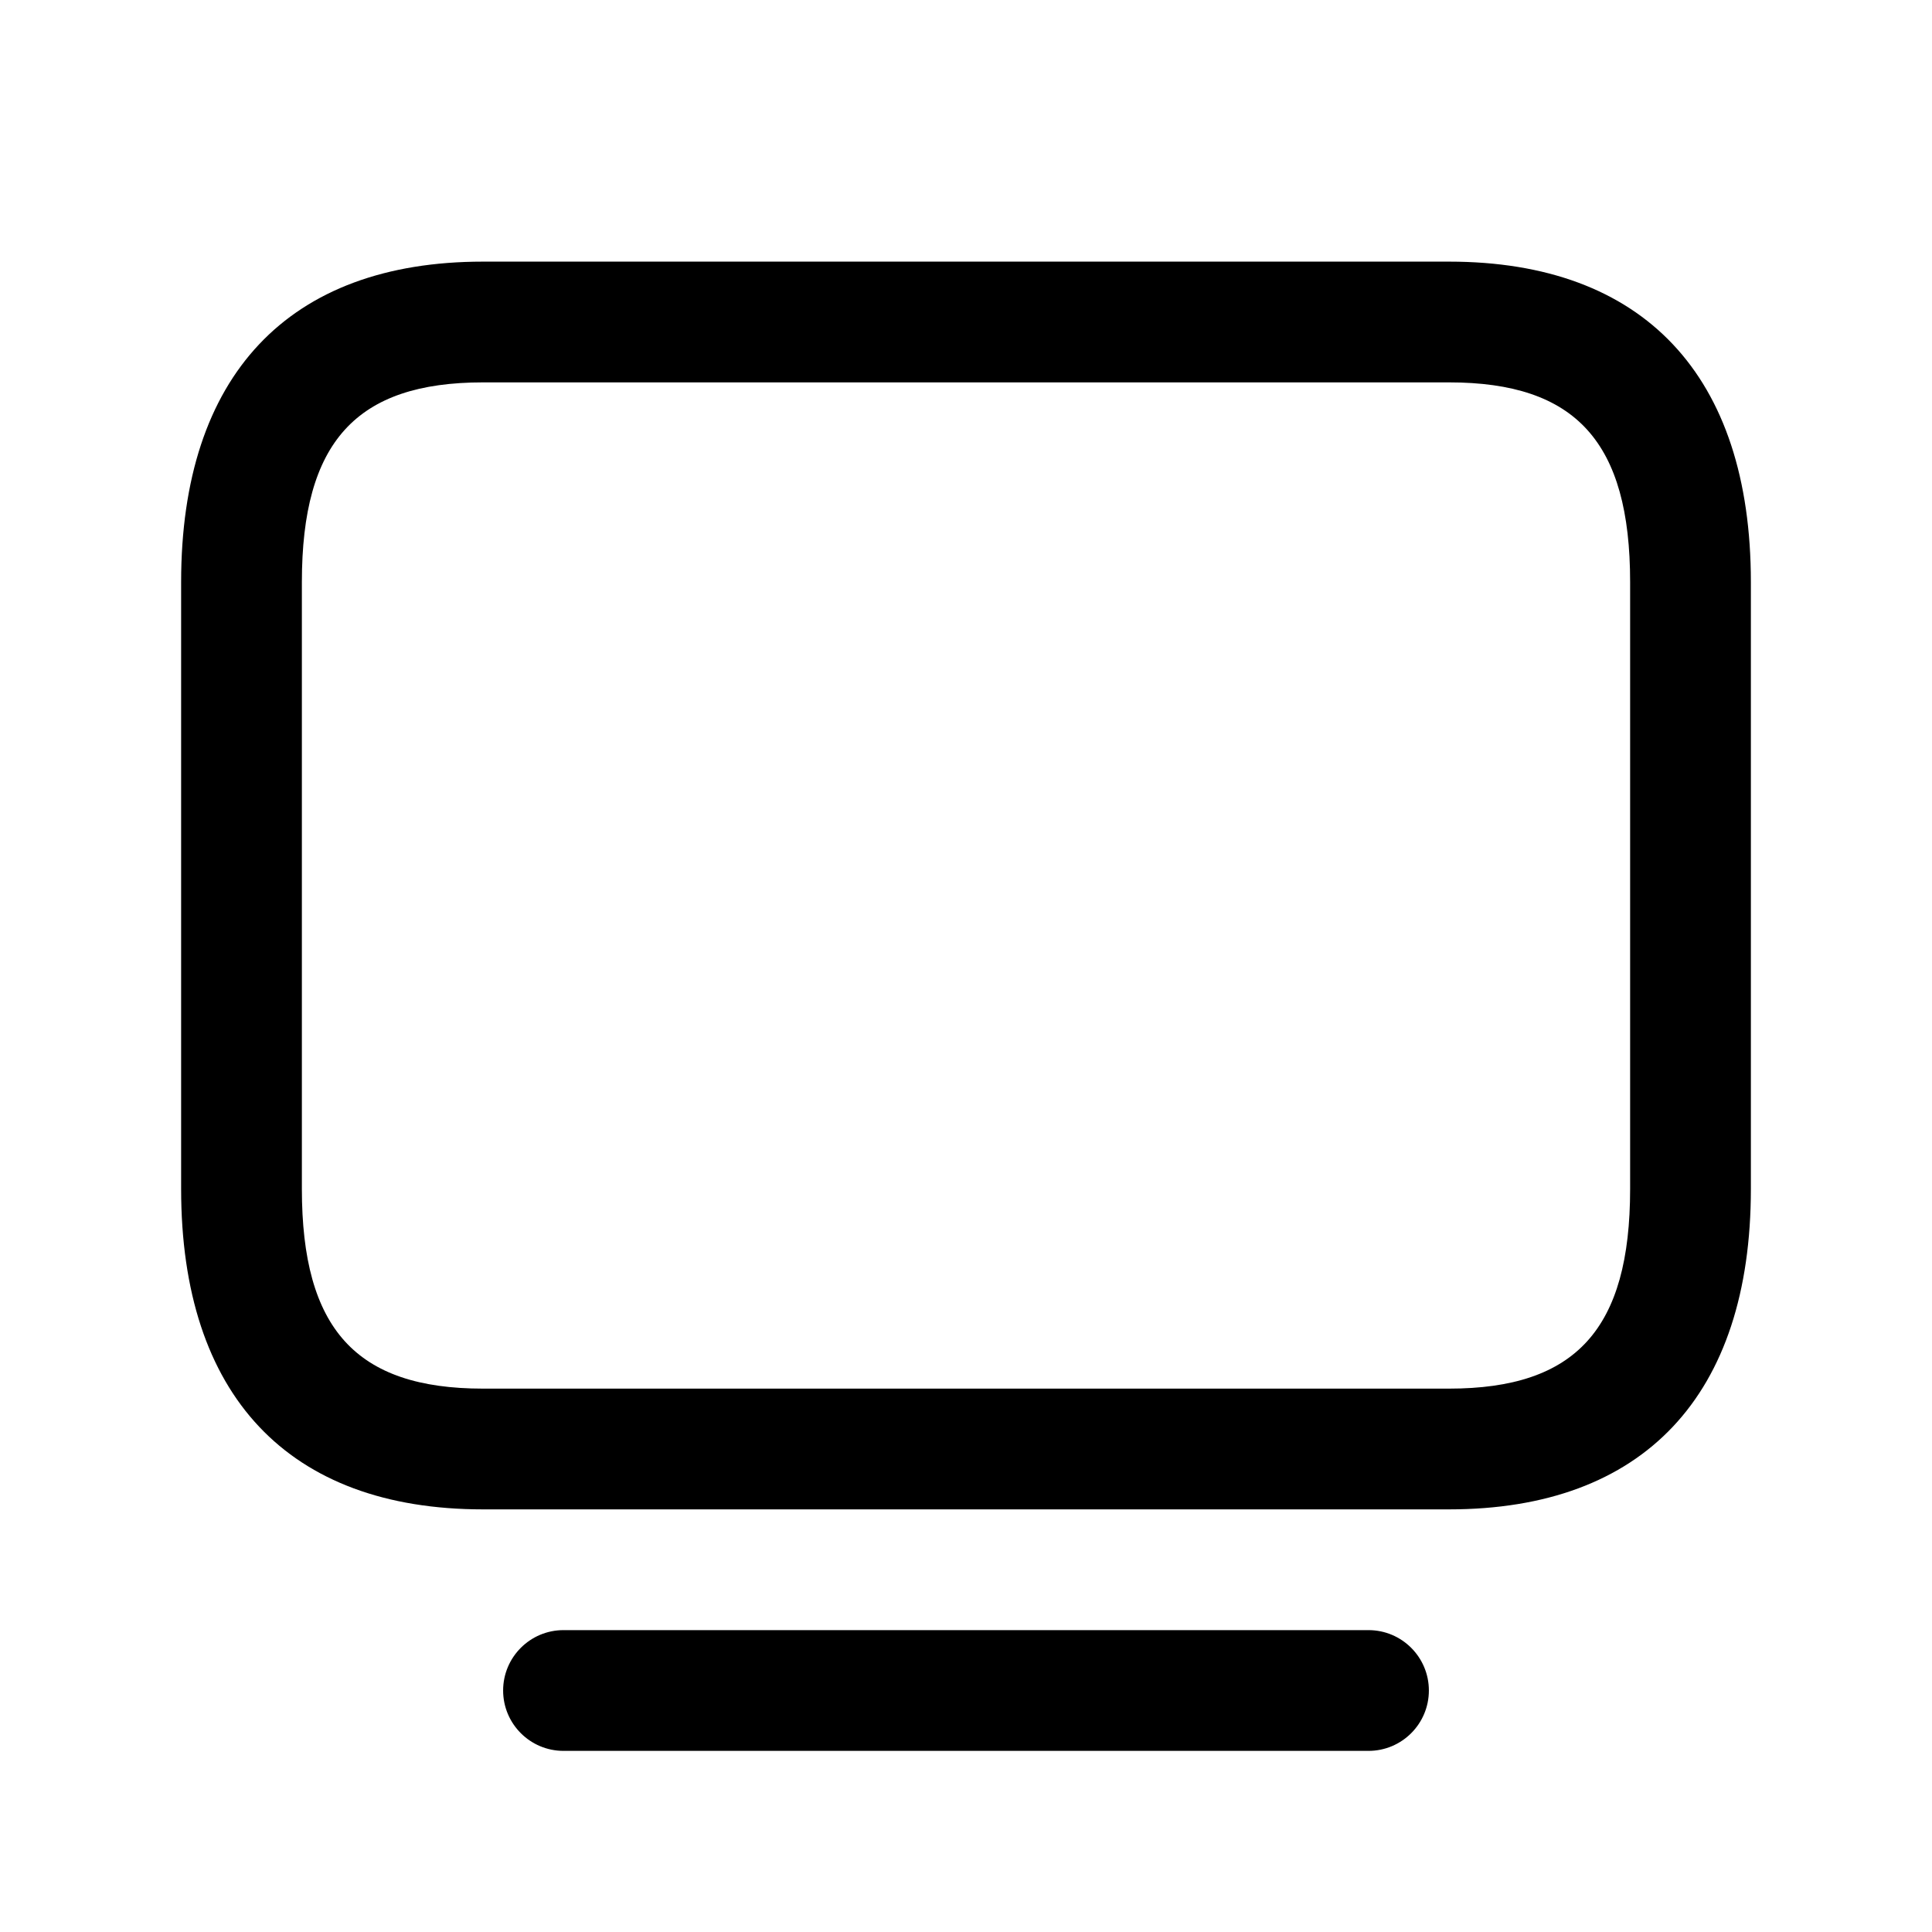 <svg width="24" height="24" viewBox="0 0 24 24" fill="none" xmlns="http://www.w3.org/2000/svg">
<path d="M18 3.25H6C3.582 3.25 2.25 4.664 2.25 7.231V14.769C2.25 17.336 3.582 18.75 6 18.75H18C20.418 18.75 21.75 17.336 21.75 14.769V7.231C21.75 4.664 20.418 3.25 18 3.25ZM20.25 14.769C20.25 16.508 19.577 17.25 18 17.25H6C4.423 17.25 3.75 16.508 3.75 14.769V7.231C3.75 5.492 4.423 4.75 6 4.75H18C19.577 4.75 20.25 5.492 20.25 7.231V14.769ZM17.75 21C17.75 21.414 17.414 21.75 17 21.75H7C6.586 21.75 6.25 21.414 6.25 21C6.25 20.586 6.586 20.25 7 20.25H17C17.414 20.25 17.75 20.586 17.75 21Z" fill="black"/>
</svg>
